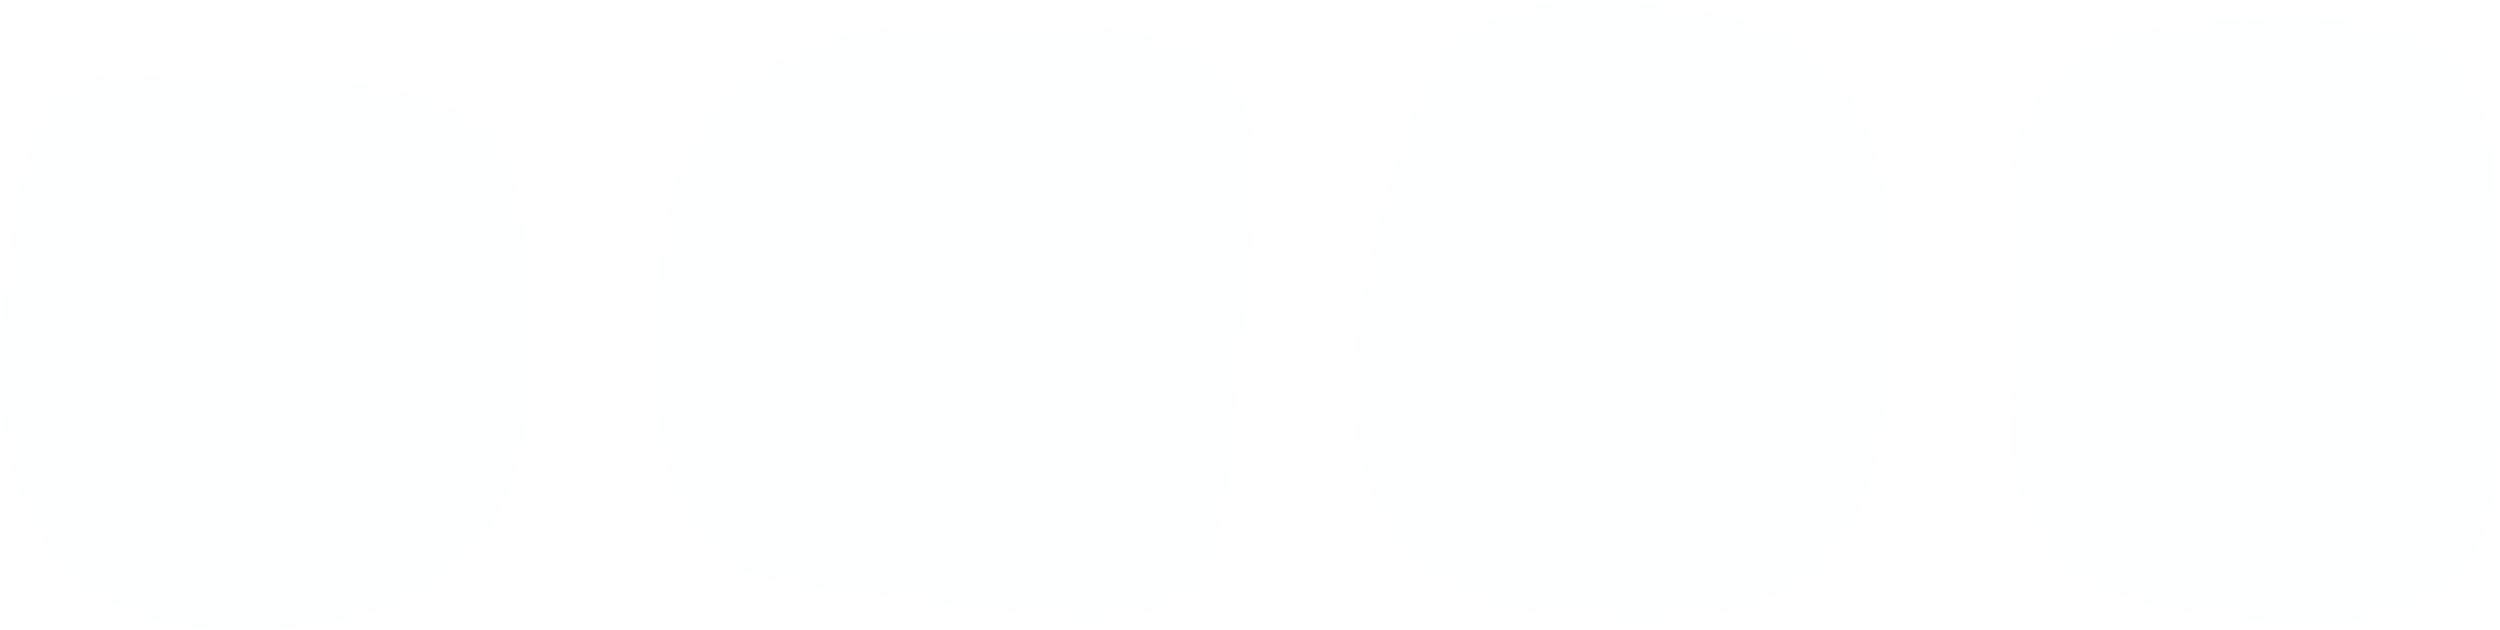 <svg viewBox="0 0 460 116" version="1.1" xmlns="http://www.w3.org/2000/svg" xmlns:xlink="http://www.w3.org/1999/xlink" id="el_dDyTht02T"><style>@-webkit-keyframes el_FSIHDdRUP2_Animation{77.78%{opacity: 0.01;}100%{opacity: 1;}0%{opacity: 0.01;}}@keyframes el_FSIHDdRUP2_Animation{77.78%{opacity: 0.01;}100%{opacity: 1;}0%{opacity: 0.01;}}@-webkit-keyframes el_i0KvlwELfL_Animation{50%{opacity: 0.01;}77.78%{opacity: 1;}0%{opacity: 0.01;}100%{opacity: 1;}}@keyframes el_i0KvlwELfL_Animation{50%{opacity: 0.01;}77.78%{opacity: 1;}0%{opacity: 0.01;}100%{opacity: 1;}}@-webkit-keyframes el_hGNe8cBpMG_Animation{23.33%{opacity: 0.01;}50%{opacity: 1;}0%{opacity: 0.01;}100%{opacity: 1;}}@keyframes el_hGNe8cBpMG_Animation{23.33%{opacity: 0.01;}50%{opacity: 1;}0%{opacity: 0.01;}100%{opacity: 1;}}@-webkit-keyframes el_UsP-9piGOx_Animation{0%{opacity: 0.01;}23.33%{opacity: 1;}100%{opacity: 1;}}@keyframes el_UsP-9piGOx_Animation{0%{opacity: 0.01;}23.33%{opacity: 1;}100%{opacity: 1;}}#el_dDyTht02T *{-webkit-animation-duration: 3s;animation-duration: 3s;-webkit-animation-iteration-count: infinite;animation-iteration-count: infinite;-webkit-animation-timing-function: cubic-bezier(0, 0, 1, 1);animation-timing-function: cubic-bezier(0, 0, 1, 1);}#el_KvnBQRzrsj{stroke: none;stroke-width: 1;fill: none;}#el_G6S_QPAdji{fill: #5f666e;}#el_UsP-9piGOx{-webkit-animation-name: el_UsP-9piGOx_Animation;animation-name: el_UsP-9piGOx_Animation;opacity: 0.01;}#el_hGNe8cBpMG{-webkit-animation-name: el_hGNe8cBpMG_Animation;animation-name: el_hGNe8cBpMG_Animation;opacity: 0.01;}#el_i0KvlwELfL{-webkit-animation-name: el_i0KvlwELfL_Animation;animation-name: el_i0KvlwELfL_Animation;opacity: 0.01;}#el_FSIHDdRUP2{-webkit-animation-name: el_FSIHDdRUP2_Animation;animation-name: el_FSIHDdRUP2_Animation;opacity: 0.01;}</style>
    <!-- Generator: Sketch 52 (66869) - http://www.bohemiancoding.com/sketch -->
    <title>seebay-loader</title>
    <desc>Created with Sketch.</desc>
    <g id="el_KvnBQRzrsj" fill="#5F666E" fill-rule="evenodd">
        <g id="el_G6S_QPAdji" fill-rule="nonzero">
            <path d="M28.776,13.888 C23.432,13.351 17.727,12.877 13.045,16.045 C5.94,20.81 3.833,31.785 2.433,41.482 C-0.266,60.196 -2.591,81.13 6.296,96.757 C13.277,109.017 25.926,115.028 38.182,115.789 C65.793,117.516 97.292,109.166 97.123,71.127 C97.054,55.637 99.548,31.436 87.386,22.263 C73.355,11.693 44.844,15.534 28.776,13.888" id="el_UsP-9piGOx"/>
            <path d="M226.361,85.712 C227.798,71.601 229.23,57.495 230.667,43.383 C231.53,34.94 232.261,25.866 228.23,18.47 C221.58,6.279 205.725,4.471 192.263,4.072 C174.632,3.56 155.964,3.311 140.734,12.559 C136.809,14.935 133.197,17.915 130.328,21.582 C121.372,33.006 120.804,48.995 120.647,63.743 C120.497,77.961 121.454,94.567 132.684,102.68 C138.296,106.746 145.396,107.713 152.183,108.555 C164.995,110.145 177.807,111.735 190.6,113.338 C200.419,114.554 211.693,115.296 218.811,108.156 C224.411,102.531 225.542,93.769 226.361,85.712" id="el_hGNe8cBpMG"/>
            <path d="M250.724,86.356 C254.142,97.811 262.079,105.662 270.516,109.491 C278.947,113.314 287.966,113.676 296.828,114.006 C313.296,114.617 332.626,113.276 341.907,94.244 C346.757,84.323 347.569,71.708 347.944,59.697 C348.319,47.569 348.294,34.716 343.901,24.227 C335.913,5.158 317.577,1.772 301.815,0.475 C289.016,-0.579 274.71,-0.922 265.223,11.126 C259.311,18.659 256.455,29.671 253.824,40.229 C250.086,55.151 246.374,71.764 250.724,86.356" id="el_i0KvlwELfL"/>
            <path d="M413.355,114.122 C427.773,115.407 444.735,115.644 453.753,103.858 C460.166,95.483 460.191,83.791 459.916,73.083 C459.597,60.724 459.278,48.358 458.959,36.005 C458.809,29.775 458.584,23.29 455.791,17.777 C452.441,11.161 445.76,6.914 438.81,5.012 C431.861,3.091 424.561,3.197 417.355,3.335 C408.924,3.478 400.35,3.653 392.25,6.141 C384.144,8.641 376.432,13.811 372.614,21.65 C369.189,28.652 369.232,36.859 369.345,44.722 C369.47,53.983 369.589,63.256 369.714,72.516 C369.826,80.835 370.064,89.577 374.095,96.768 C381.588,110.063 398.606,112.794 413.355,114.122" id="el_FSIHDdRUP2"/>
        </g>
    </g>
<script>(function(){var a=document.querySelector('#el_dDyTht02T'),b=a.querySelectorAll('style'),c=function(d){b.forEach(function(f){var g=f.textContent;g&amp;&amp;(f.textContent=g.replace(/transform-box:[^;\r\n]*/gi,'transform-box: '+d))})};c('initial'),window.requestAnimationFrame(function(){return c('fill-box')})})();</script></svg>